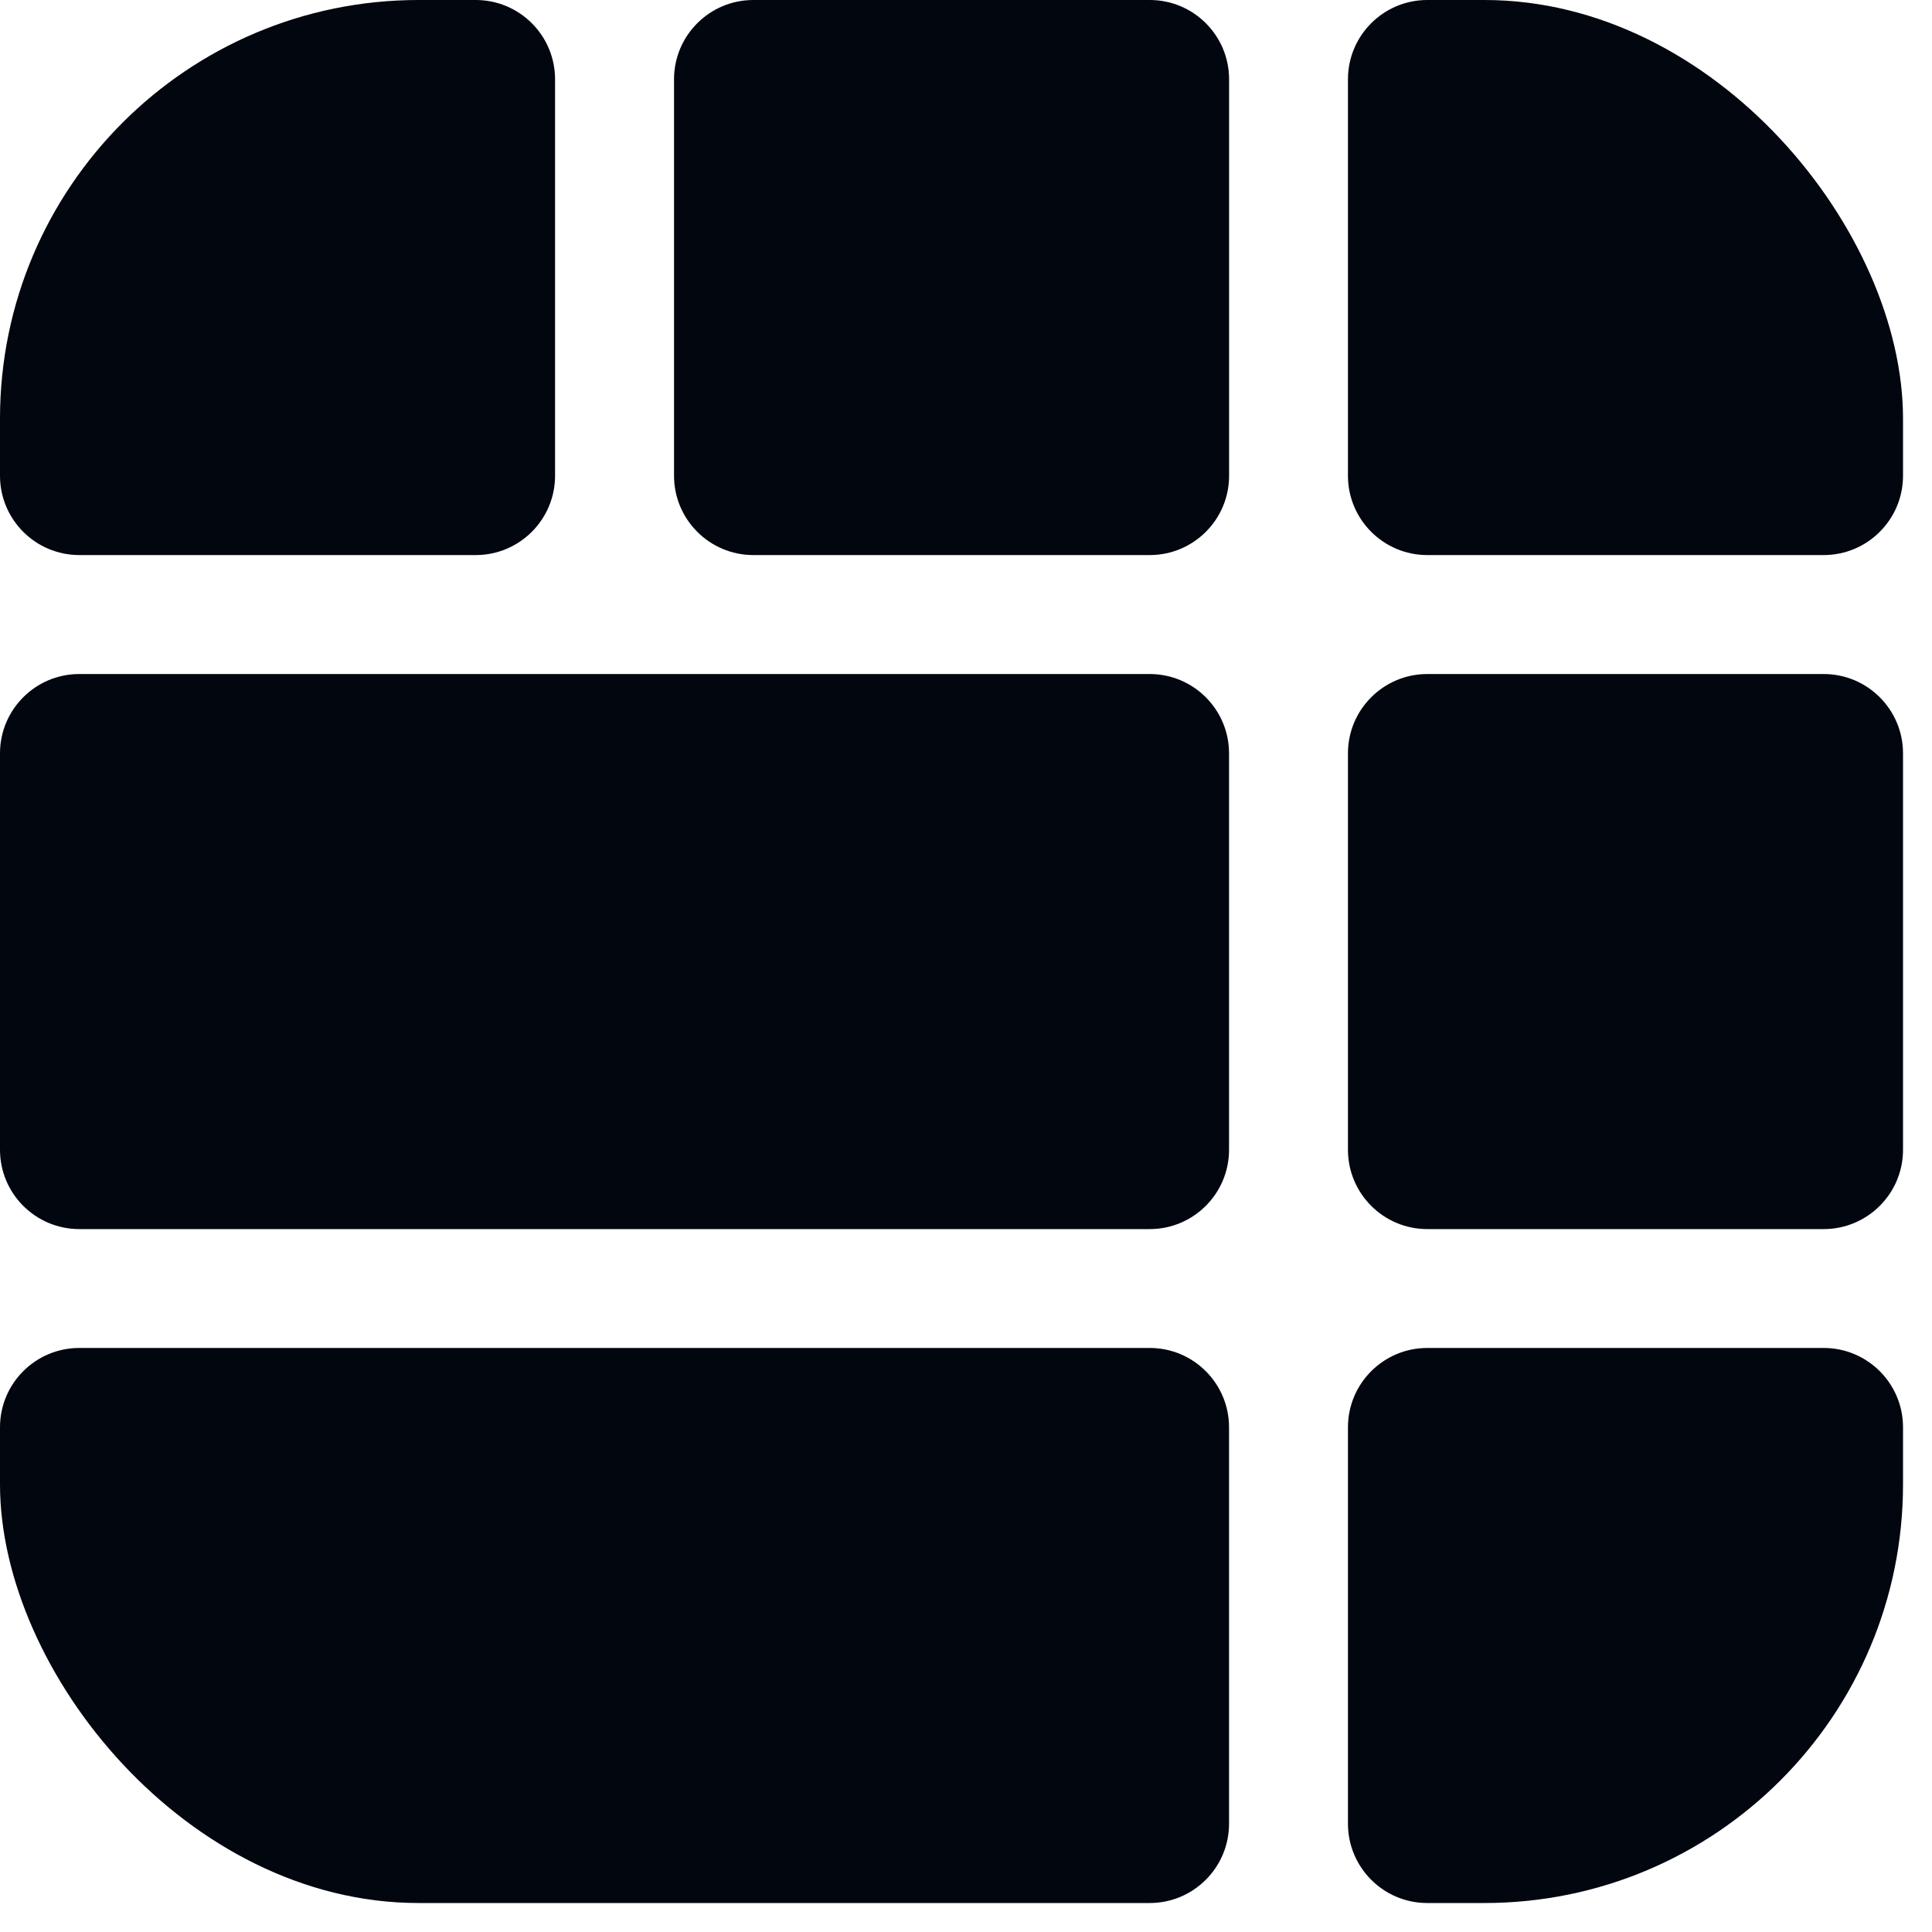 <svg width="40" height="40" viewBox="0 0 40 40" fill="none" xmlns="http://www.w3.org/2000/svg">
<g clip-path="url(#clip0_511_730)">
<path d="M9.85 0H1.642C0.735 0 0 0.735 0 1.642V9.85C0 10.756 0.735 11.492 1.642 11.492H9.85C10.756 11.492 11.492 10.756 11.492 9.85V1.642C11.492 0.735 10.756 0 9.85 0Z" fill="#01060F"/>
<path d="M25.447 9.85V1.642C25.447 0.735 24.711 0 23.805 0H15.597C14.691 0 13.955 0.735 13.955 1.642V9.85C13.955 10.756 14.691 11.492 15.597 11.492H23.805C24.711 11.492 25.447 10.756 25.447 9.85Z" fill="#01060F"/>
<path d="M25.446 15.597C25.446 14.691 24.71 13.955 23.804 13.955H13.954H11.492H1.642C0.735 13.955 0 14.691 0 15.597V23.805C0 24.711 0.735 25.447 1.642 25.447H23.804C24.71 25.447 25.446 24.711 25.446 23.805V15.597Z" fill="#01060F"/>
<path d="M37.758 0H29.55C28.644 0 27.908 0.735 27.908 1.642V9.85C27.908 10.756 28.644 11.492 29.55 11.492H37.758C38.664 11.492 39.4 10.756 39.4 9.85V1.642C39.4 0.735 38.664 0 37.758 0Z" fill="#01060F"/>
<path d="M0 29.55V37.758C0 38.664 0.735 39.4 1.642 39.4H23.804C24.71 39.4 25.446 38.664 25.446 37.758V29.55C25.446 28.644 24.71 27.908 23.804 27.908H1.642C0.735 27.908 0 28.644 0 29.55Z" fill="#01060F"/>
<path d="M29.55 25.447H37.758C38.664 25.447 39.4 24.711 39.4 23.805V15.597C39.4 14.691 38.664 13.955 37.758 13.955H29.55C28.644 13.955 27.908 14.691 27.908 15.597V23.805C27.908 24.711 28.644 25.447 29.55 25.447Z" fill="#01060F"/>
<path d="M29.55 39.4H37.758C38.664 39.4 39.4 38.664 39.4 37.758V29.55C39.4 28.644 38.664 27.908 37.758 27.908H29.55C28.644 27.908 27.908 28.644 27.908 29.55V37.758C27.908 38.664 28.644 39.4 29.55 39.4Z" fill="#01060F"/>
</g>
<defs>
<clipPath id="clip0_511_730">
<rect width="39.4" height="39.4" rx="8.667" fill="white"/>
</clipPath>
</defs>
</svg>
